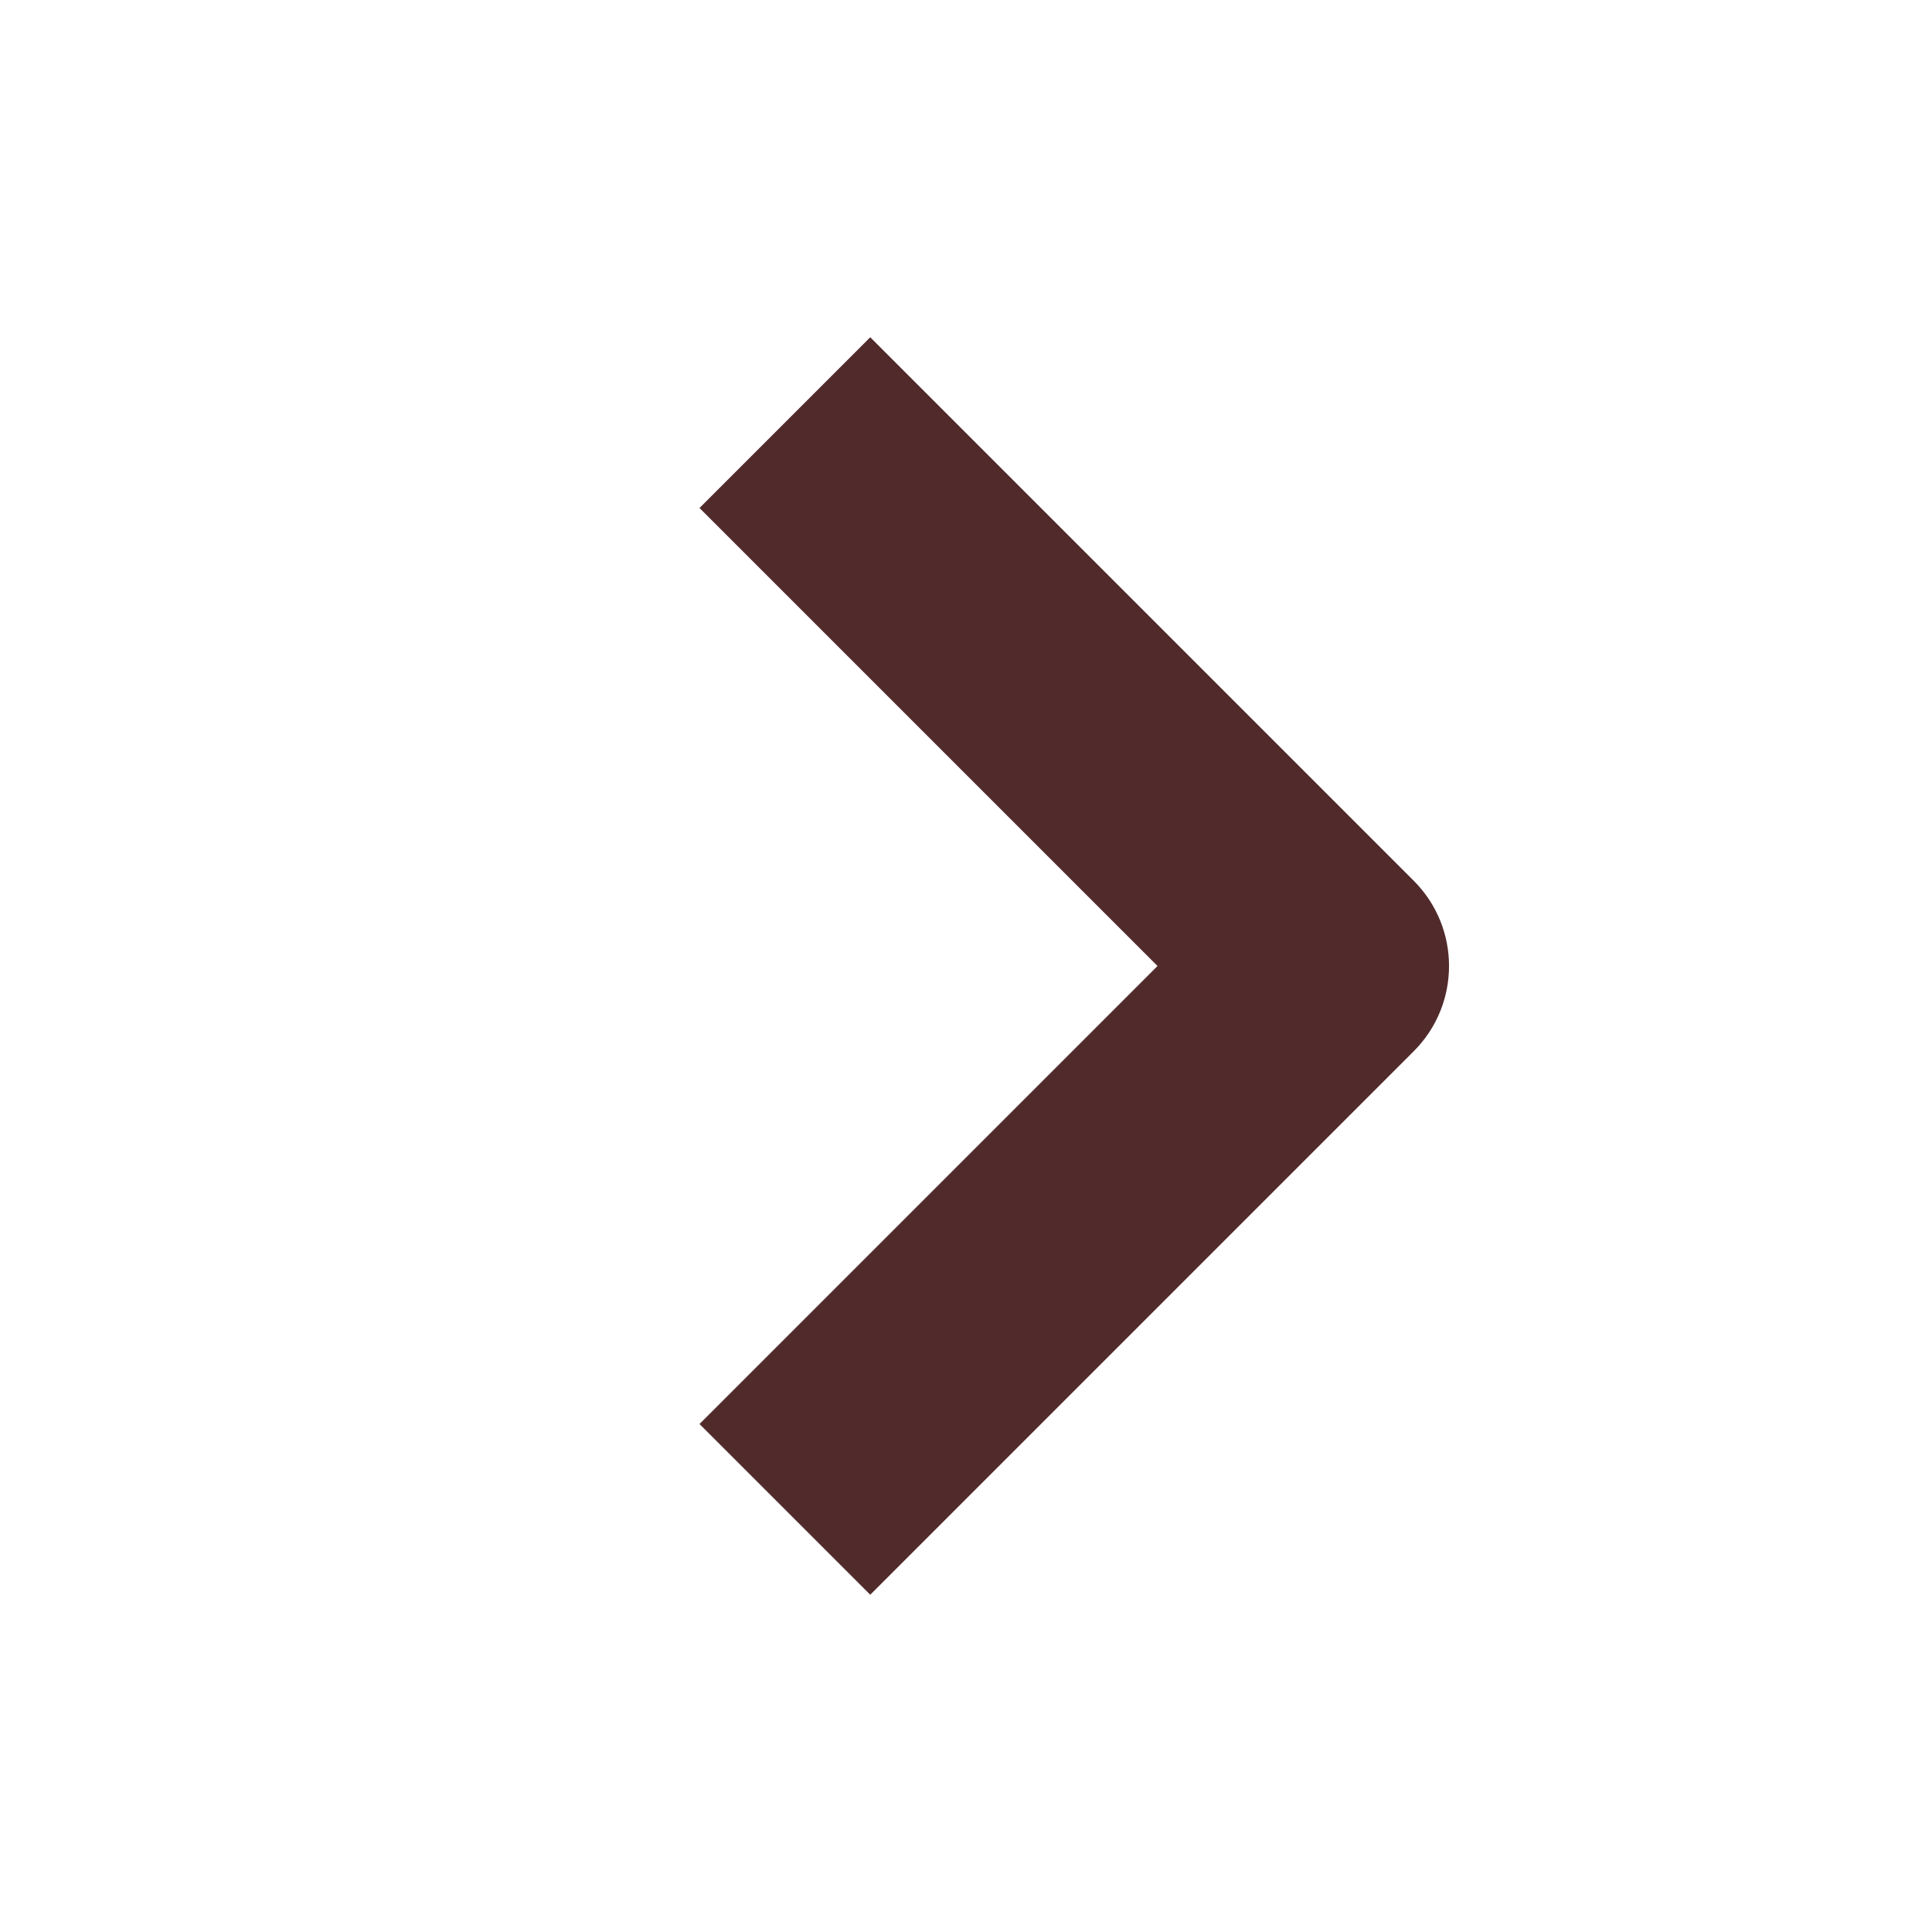 <?xml version="1.0" encoding="UTF-8"?>
<svg width="16px" height="16px" viewBox="0 0 16 16" version="1.1" xmlns="http://www.w3.org/2000/svg" xmlns:xlink="http://www.w3.org/1999/xlink">
    <title>Ikoner /Interaktiva /Chevron 16px / Höger</title>
    <g id="Ikoner-/Interaktiva-/Chevron-16px-/-Höger" stroke="none" stroke-width="1" fill="none" fill-rule="evenodd">
        <path d="M5.793,11.793 L7.207,13.207 L11.707,8.707 C12.098,8.317 12.098,7.683 11.707,7.293 L7.207,2.793 L5.793,4.207 L9.586,8 L5.793,11.793 Z" id="Path" fill="#512B2B" fill-rule="nonzero"></path>
    </g>
</svg>